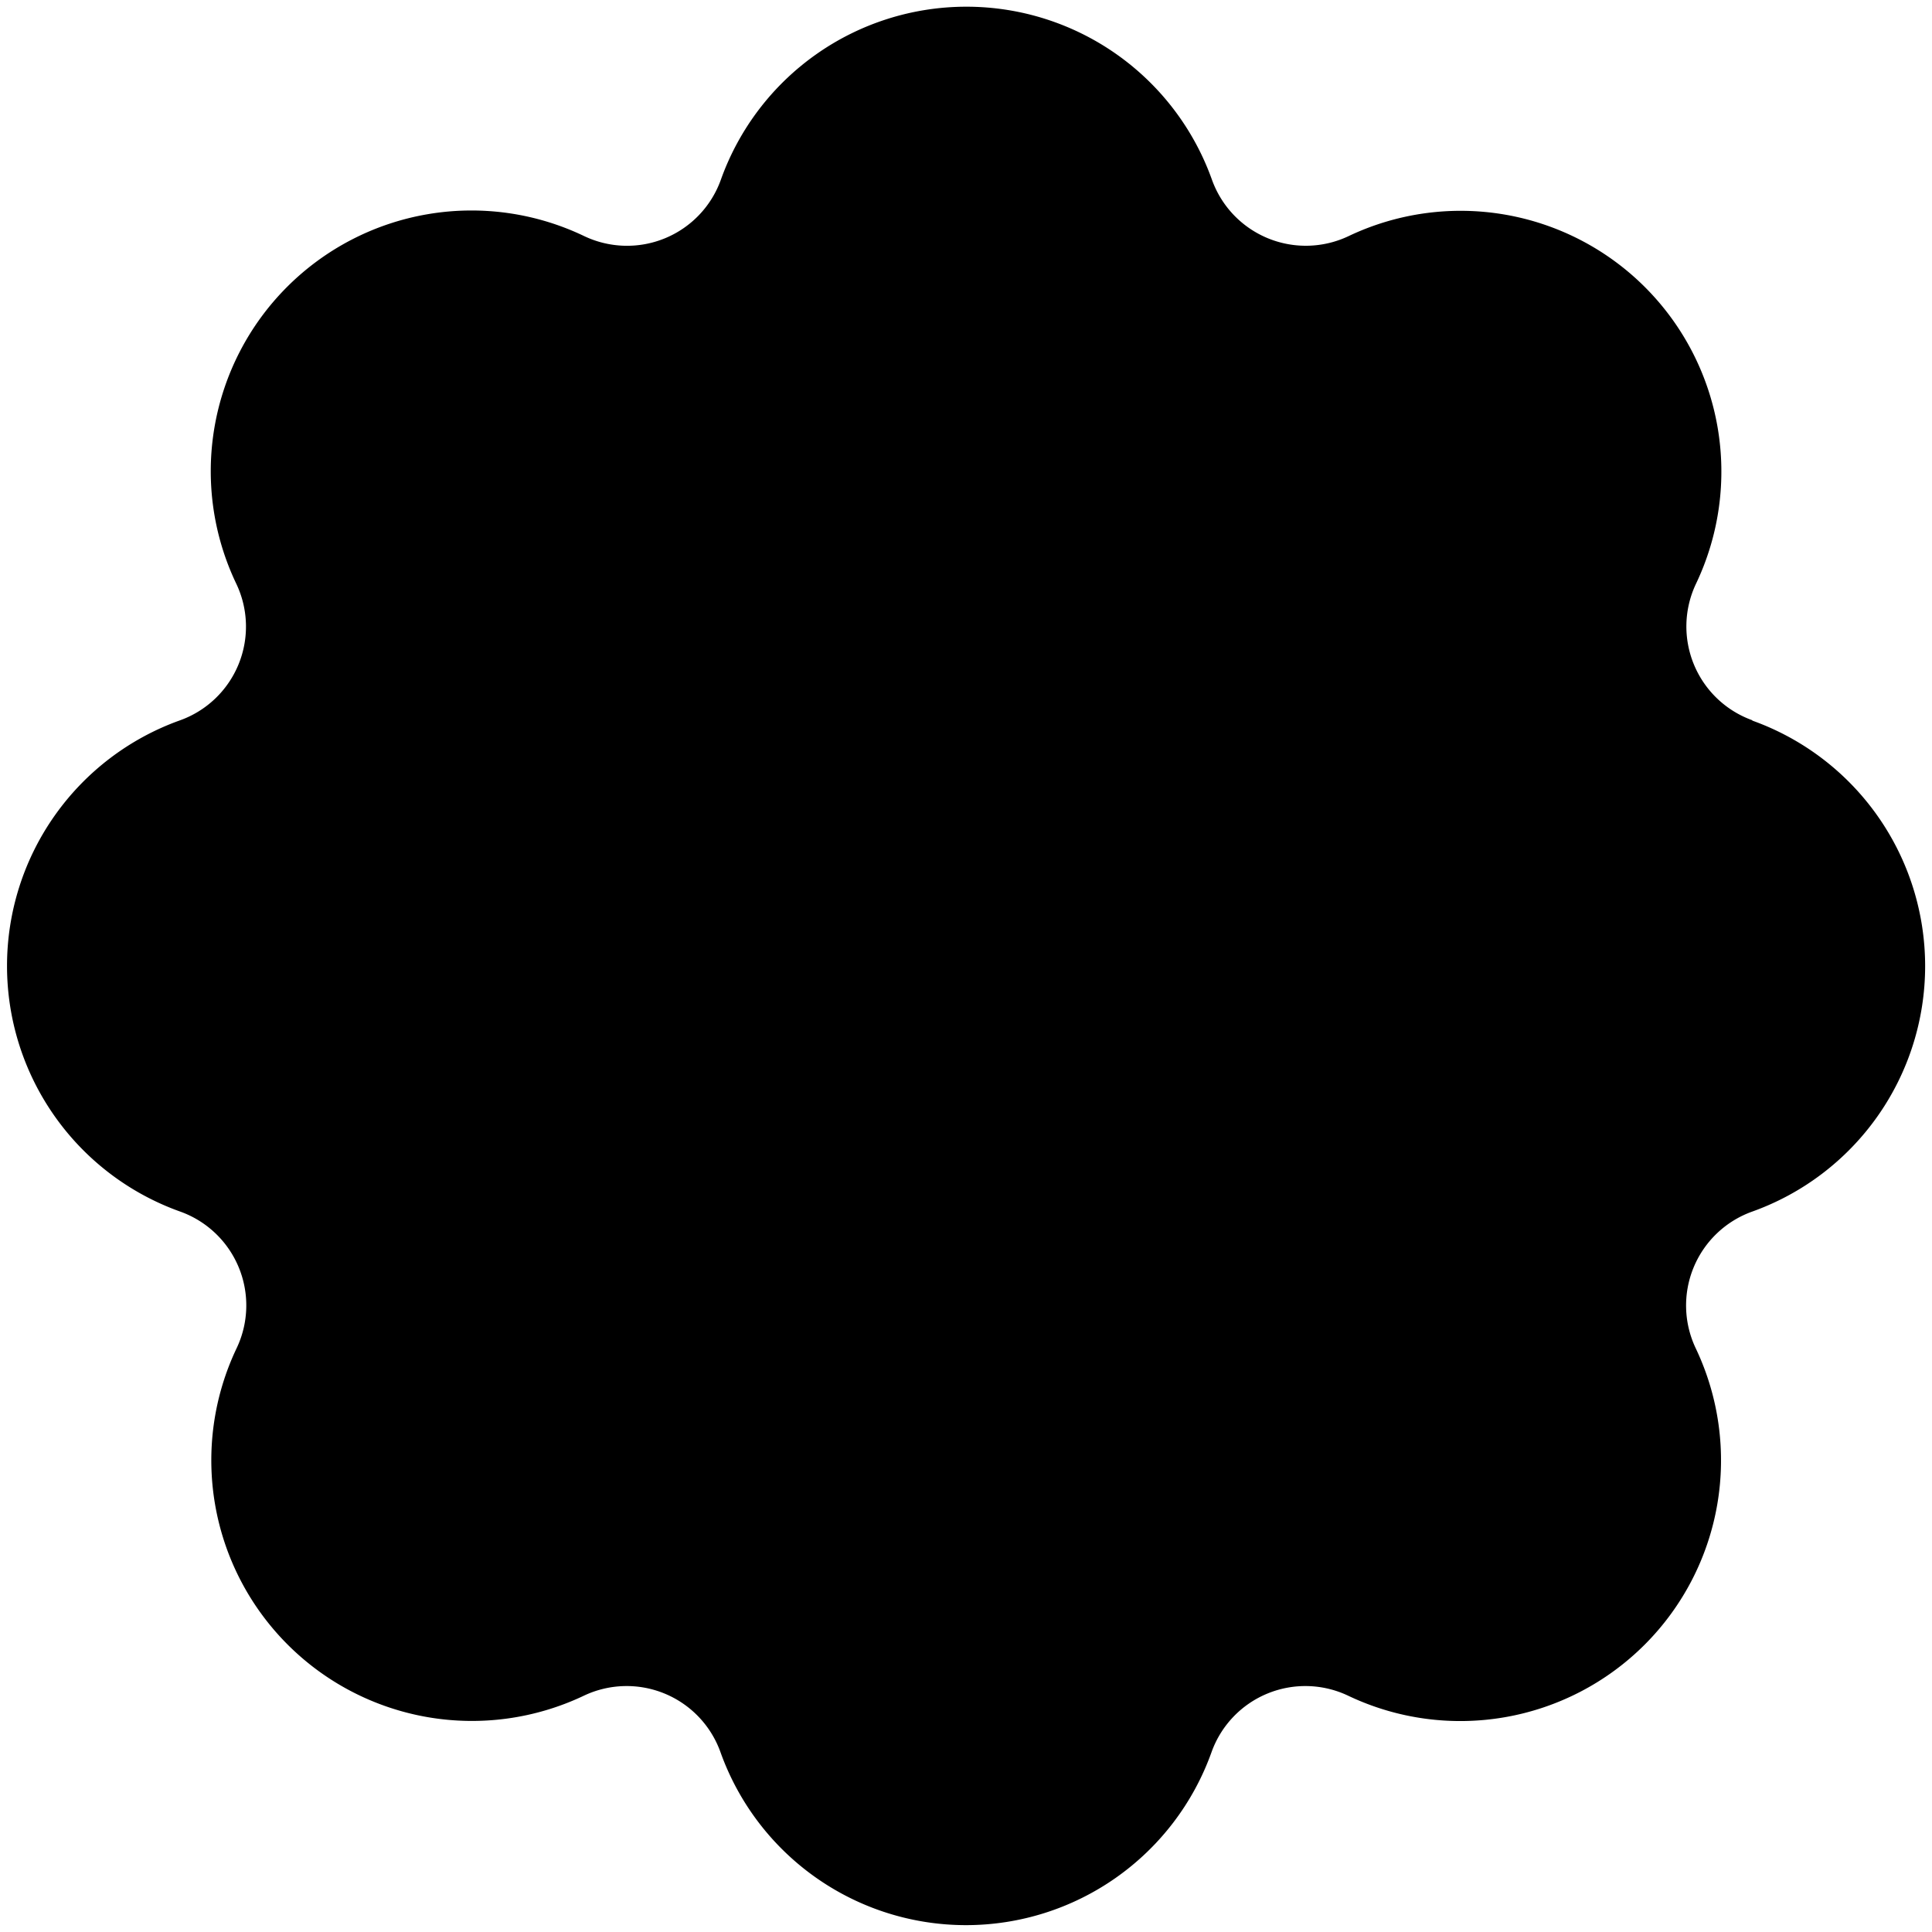 <?xml version="1.0" encoding="UTF-8"?>
<svg xmlns="http://www.w3.org/2000/svg" id="Layer_1" data-name="Layer 1" viewBox="0 0 24 24" width="512" height="512"><path d="M21.77,8.948a1.238,1.238,0,0,1-.7-1.7,3.239,3.239,0,0,0-4.315-4.316,1.239,1.239,0,0,1-1.7-.7,3.239,3.239,0,0,0-6.1,0,1.238,1.238,0,0,1-1.7.7A3.239,3.239,0,0,0,2.934,7.249a1.237,1.237,0,0,1-.7,1.7,3.24,3.24,0,0,0,0,6.1,1.238,1.238,0,0,1,.705,1.7A3.238,3.238,0,0,0,7.25,21.066a1.238,1.238,0,0,1,1.7.7,3.239,3.239,0,0,0,6.1,0,1.238,1.238,0,0,1,1.7-.7,3.239,3.239,0,0,0,4.316-4.315,1.239,1.239,0,0,1,.7-1.7,3.239,3.239,0,0,0,0-6.1Z"/></svg>
